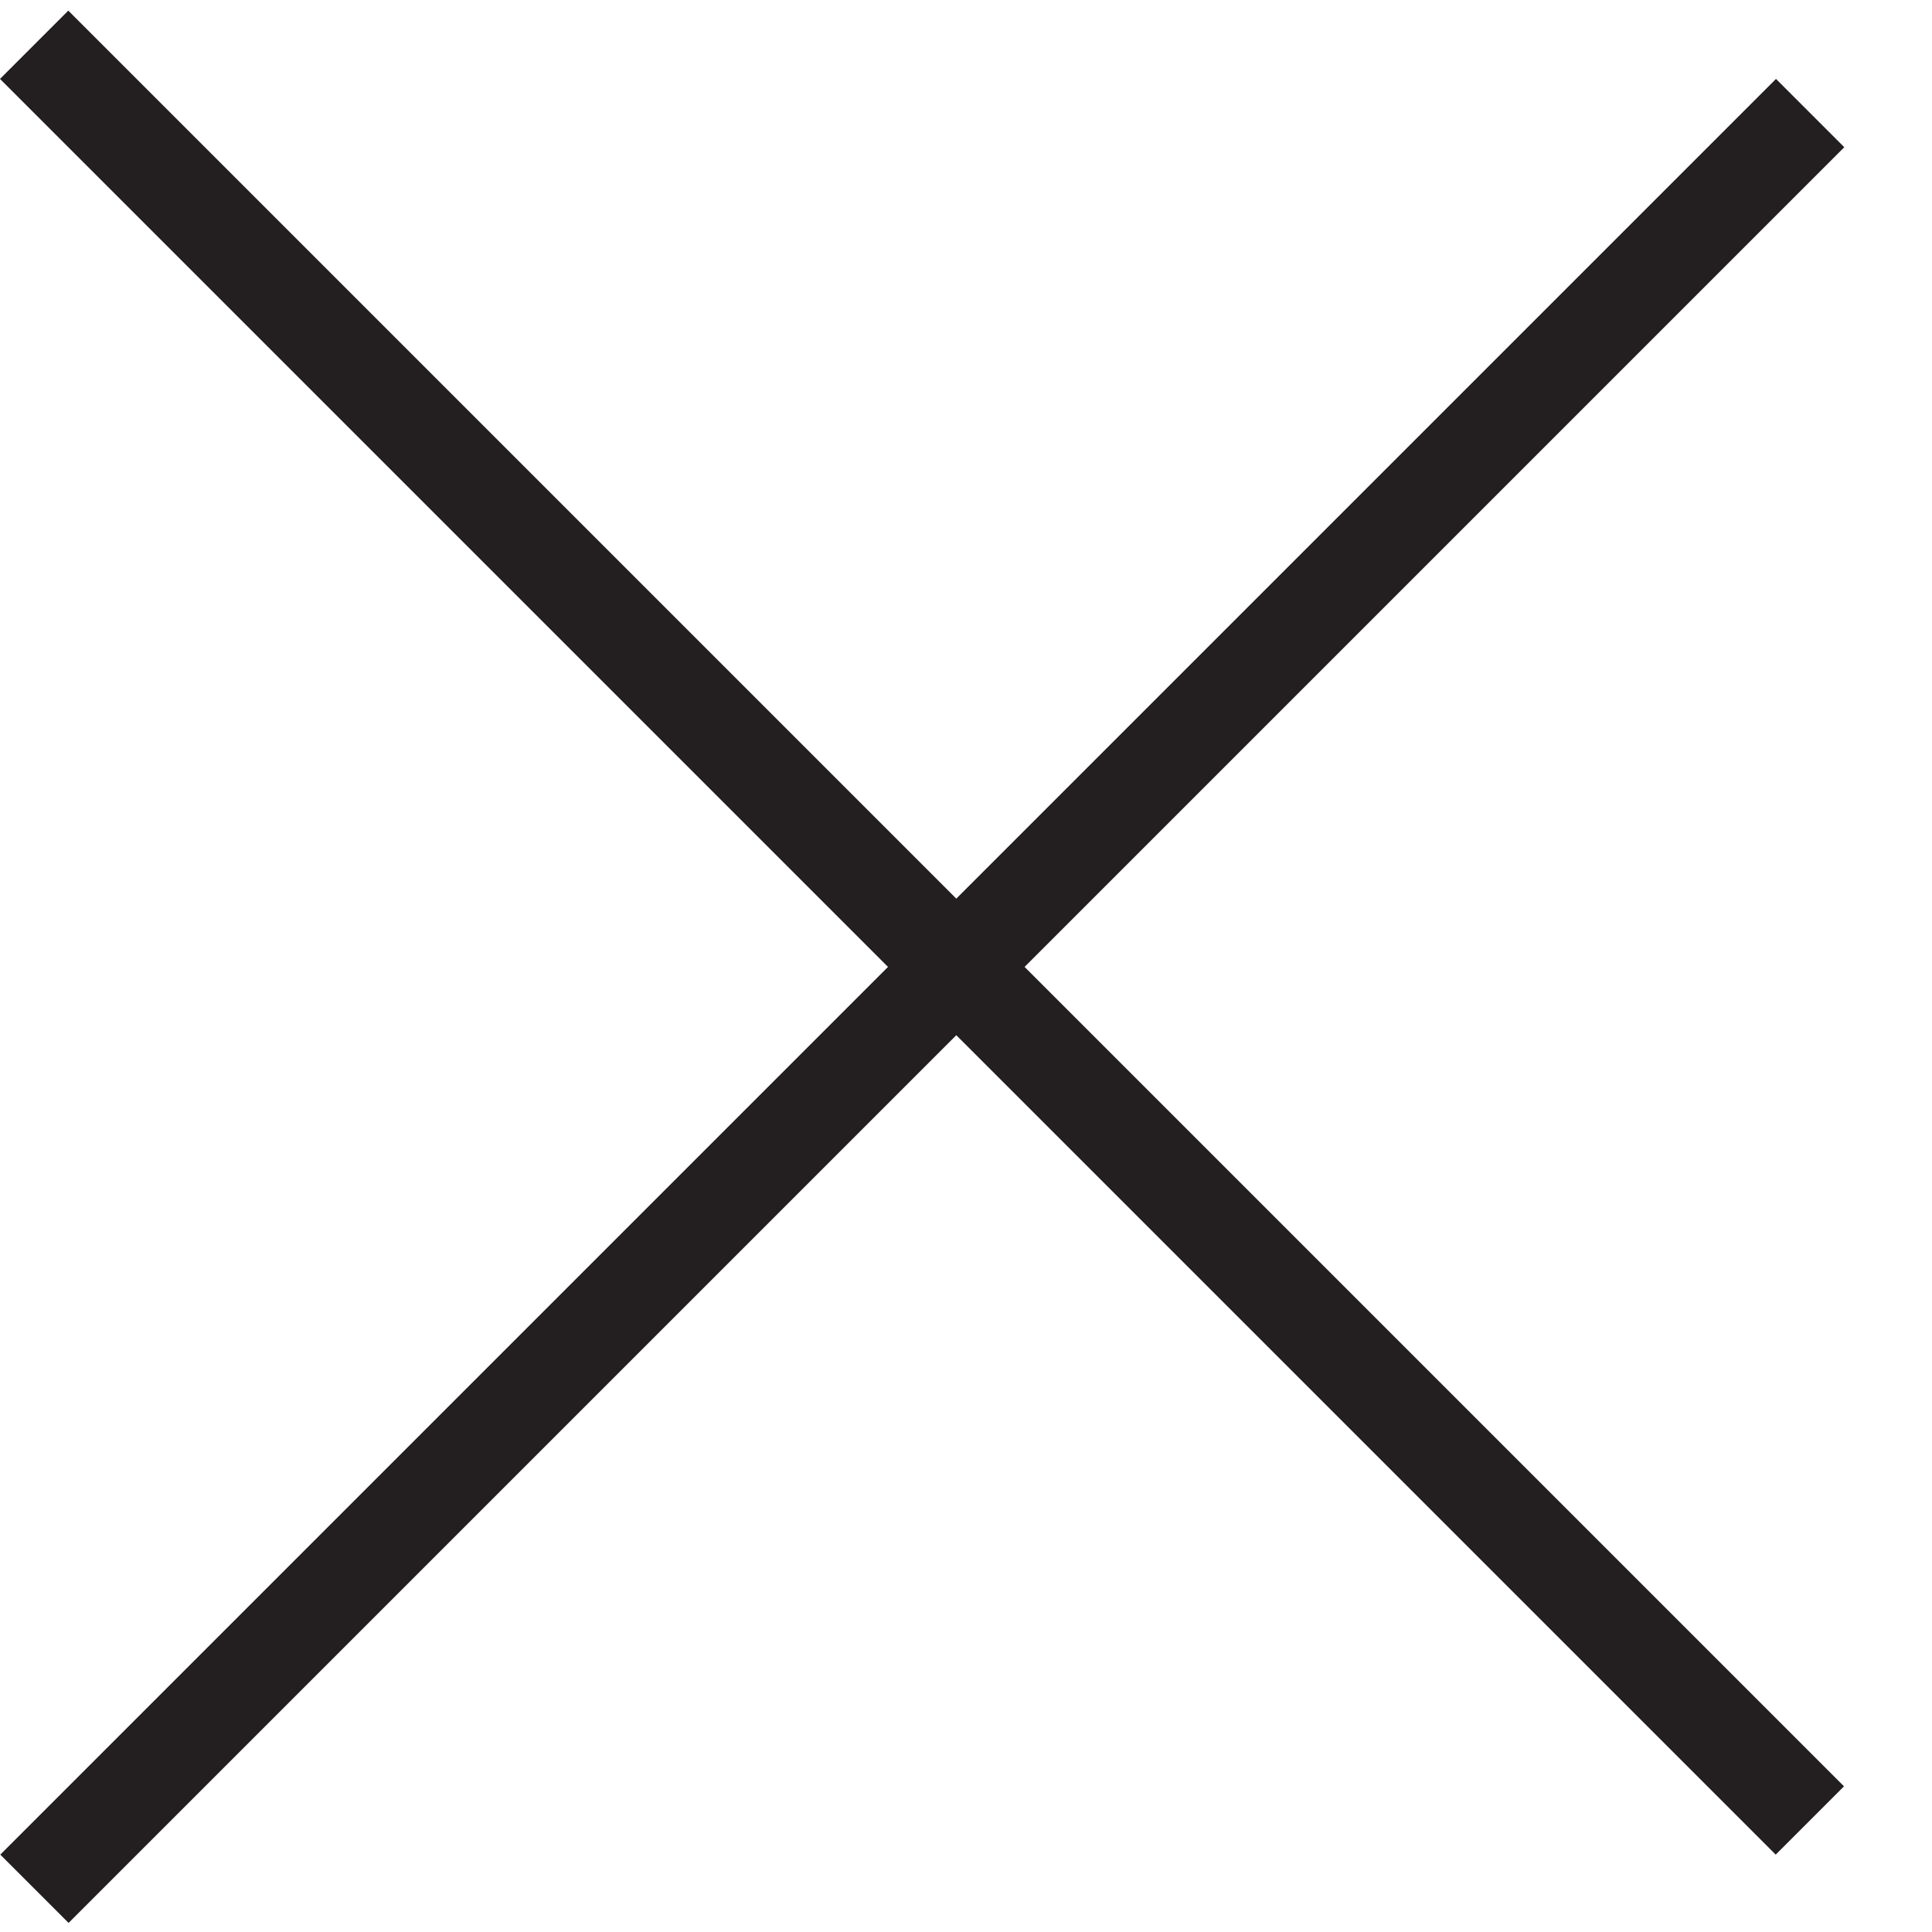 <svg width="20" height="20" viewBox="0 0 20 20" fill="none" xmlns="http://www.w3.org/2000/svg" class="icon icon-close" >
  <line y1="-0.5" x2="26" y2="-0.5" transform="matrix(0.707 0.707 -0.707 0.707 0 0.817)" stroke="#231F20"/>
  <line y1="-0.5" x2="26" y2="-0.5" transform="matrix(-0.707 0.707 -0.707 -0.707 18.385 0.817)" stroke="#231F20"/>
</svg>
